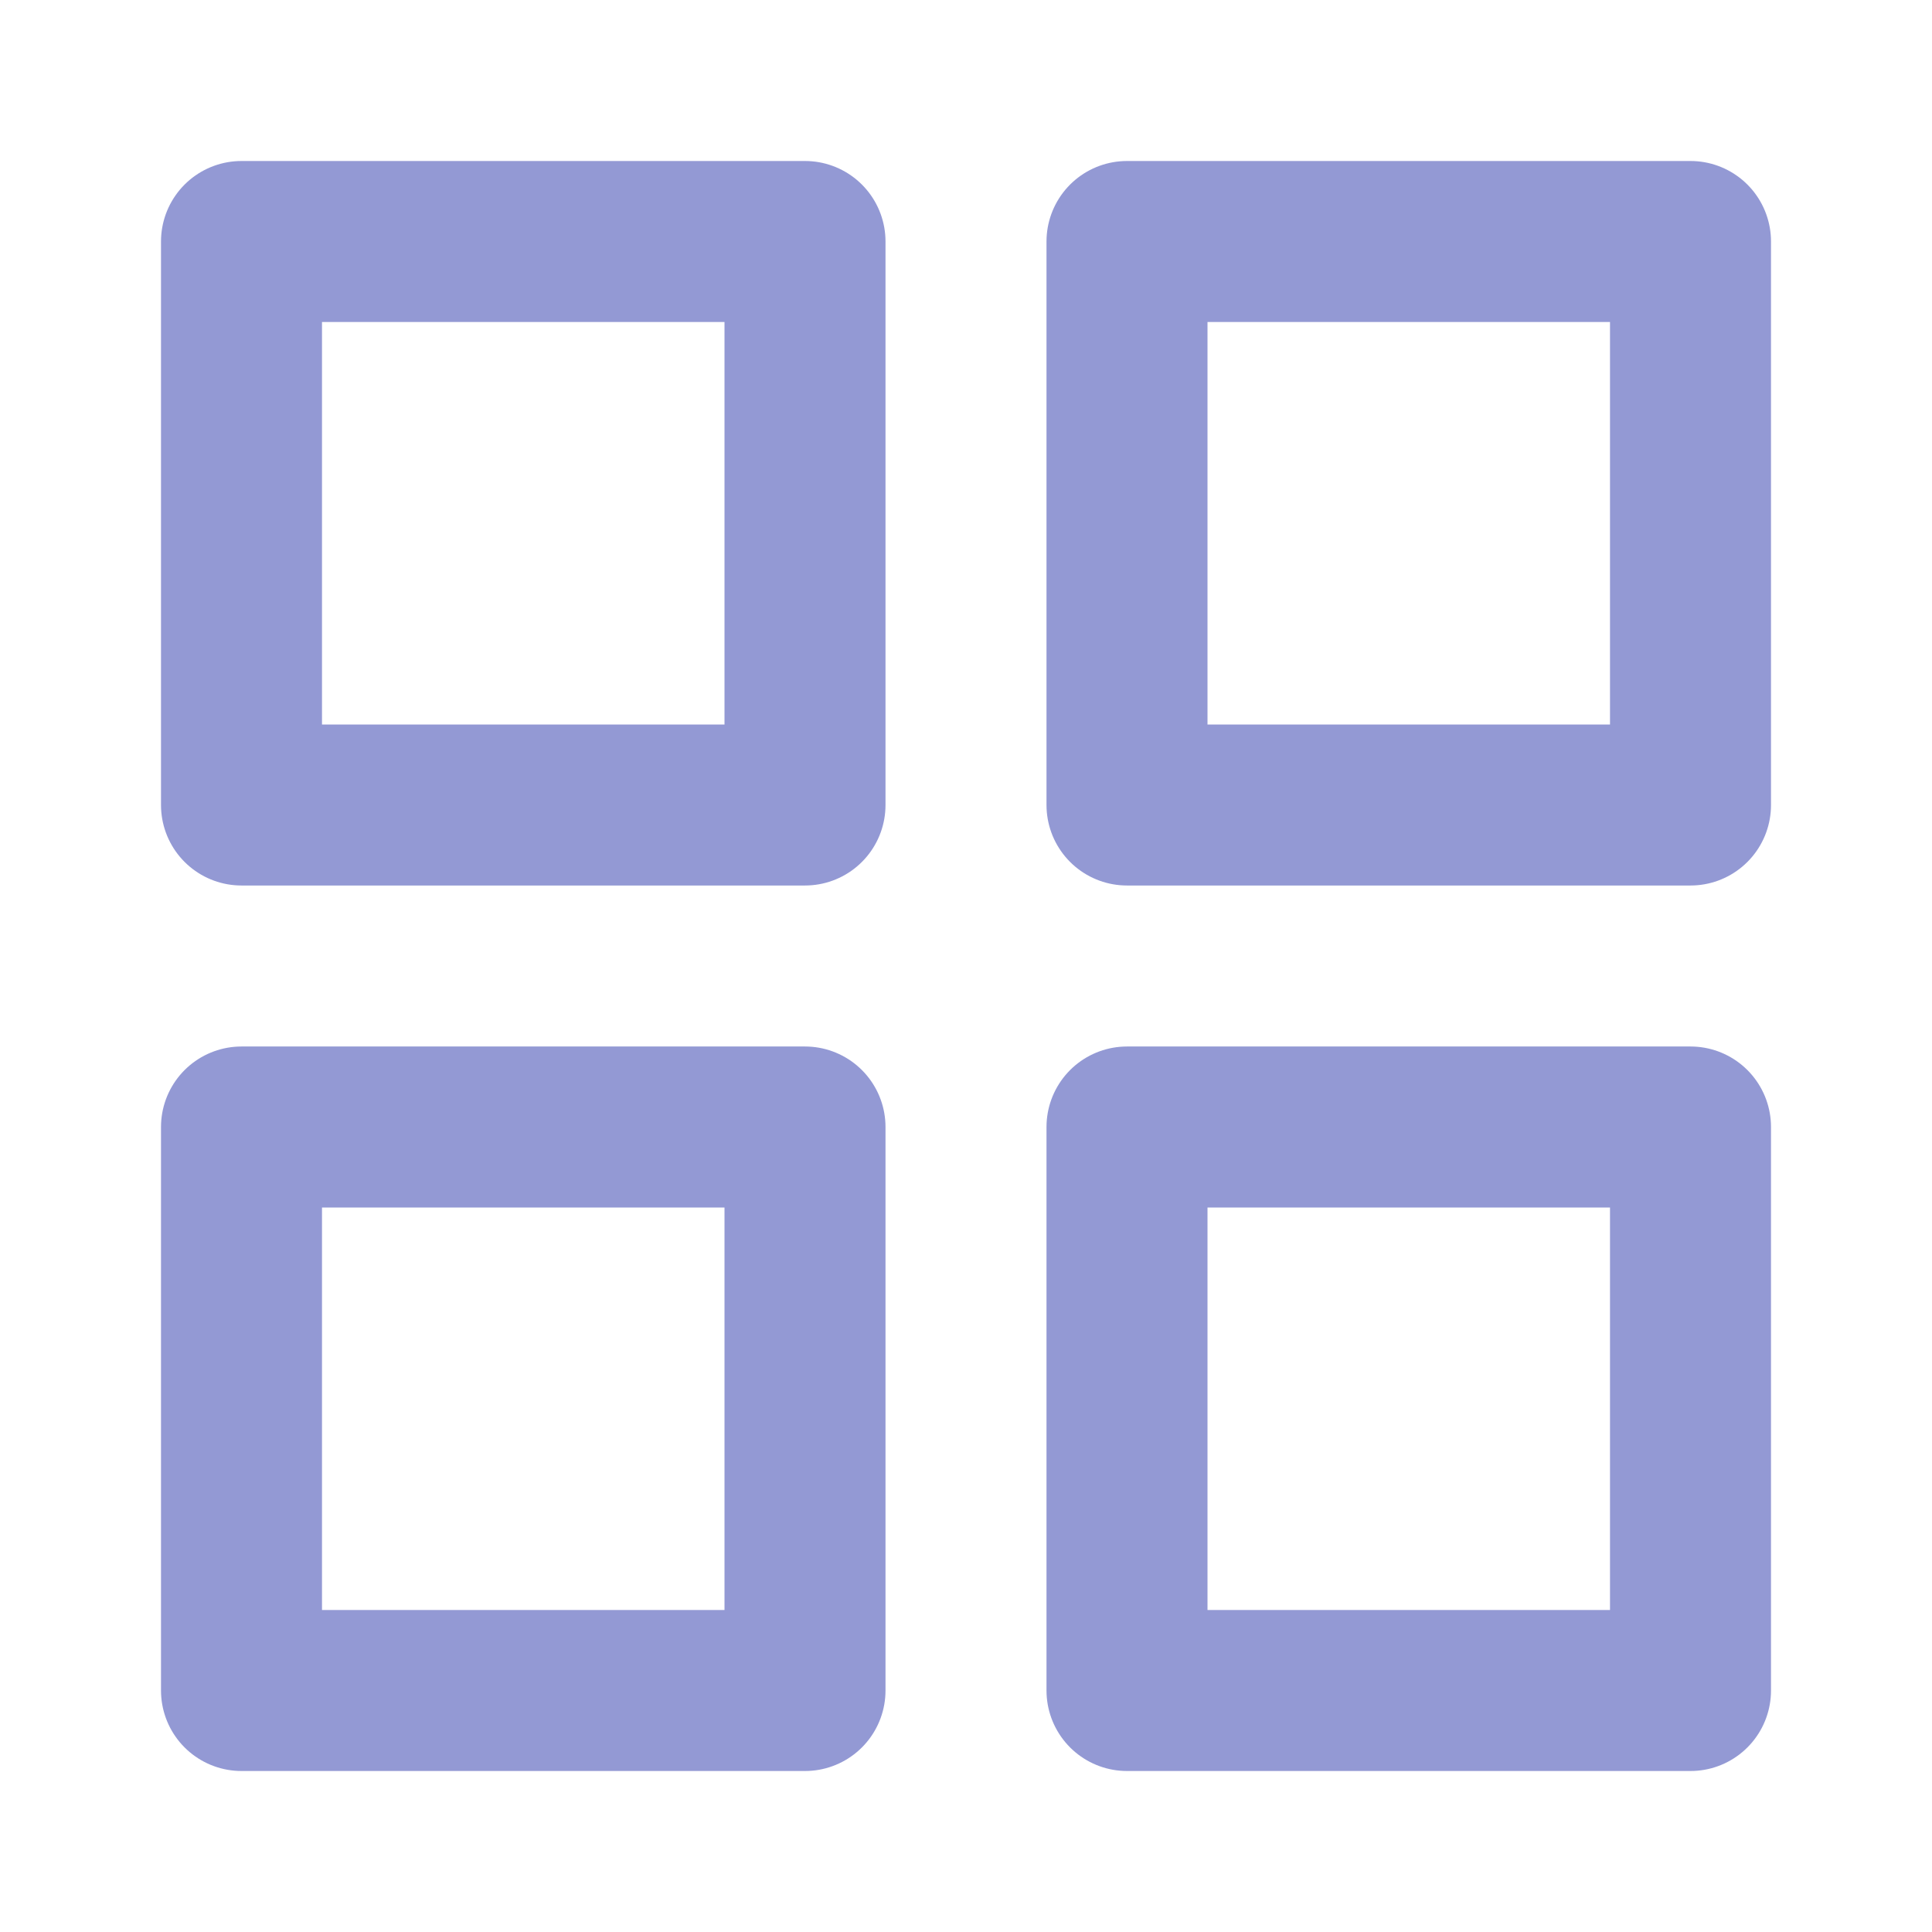 <svg xmlns="http://www.w3.org/2000/svg" width="22" height="22" viewBox="0 0 24 24" fill="none"
    stroke="currentColor" stroke-width="2" stroke-linecap="round" stroke-linejoin="round"
    class="feather feather-grid" color="rgba(147, 153, 212, 1)" pointer-events="none">
    <rect x="3" y="3" width="7" height="7"></rect>
    <rect x="14" y="3" width="7" height="7"></rect>
    <rect x="14" y="14" width="7" height="7"></rect>
    <rect x="3" y="14" width="7" height="7"></rect>
</svg>
